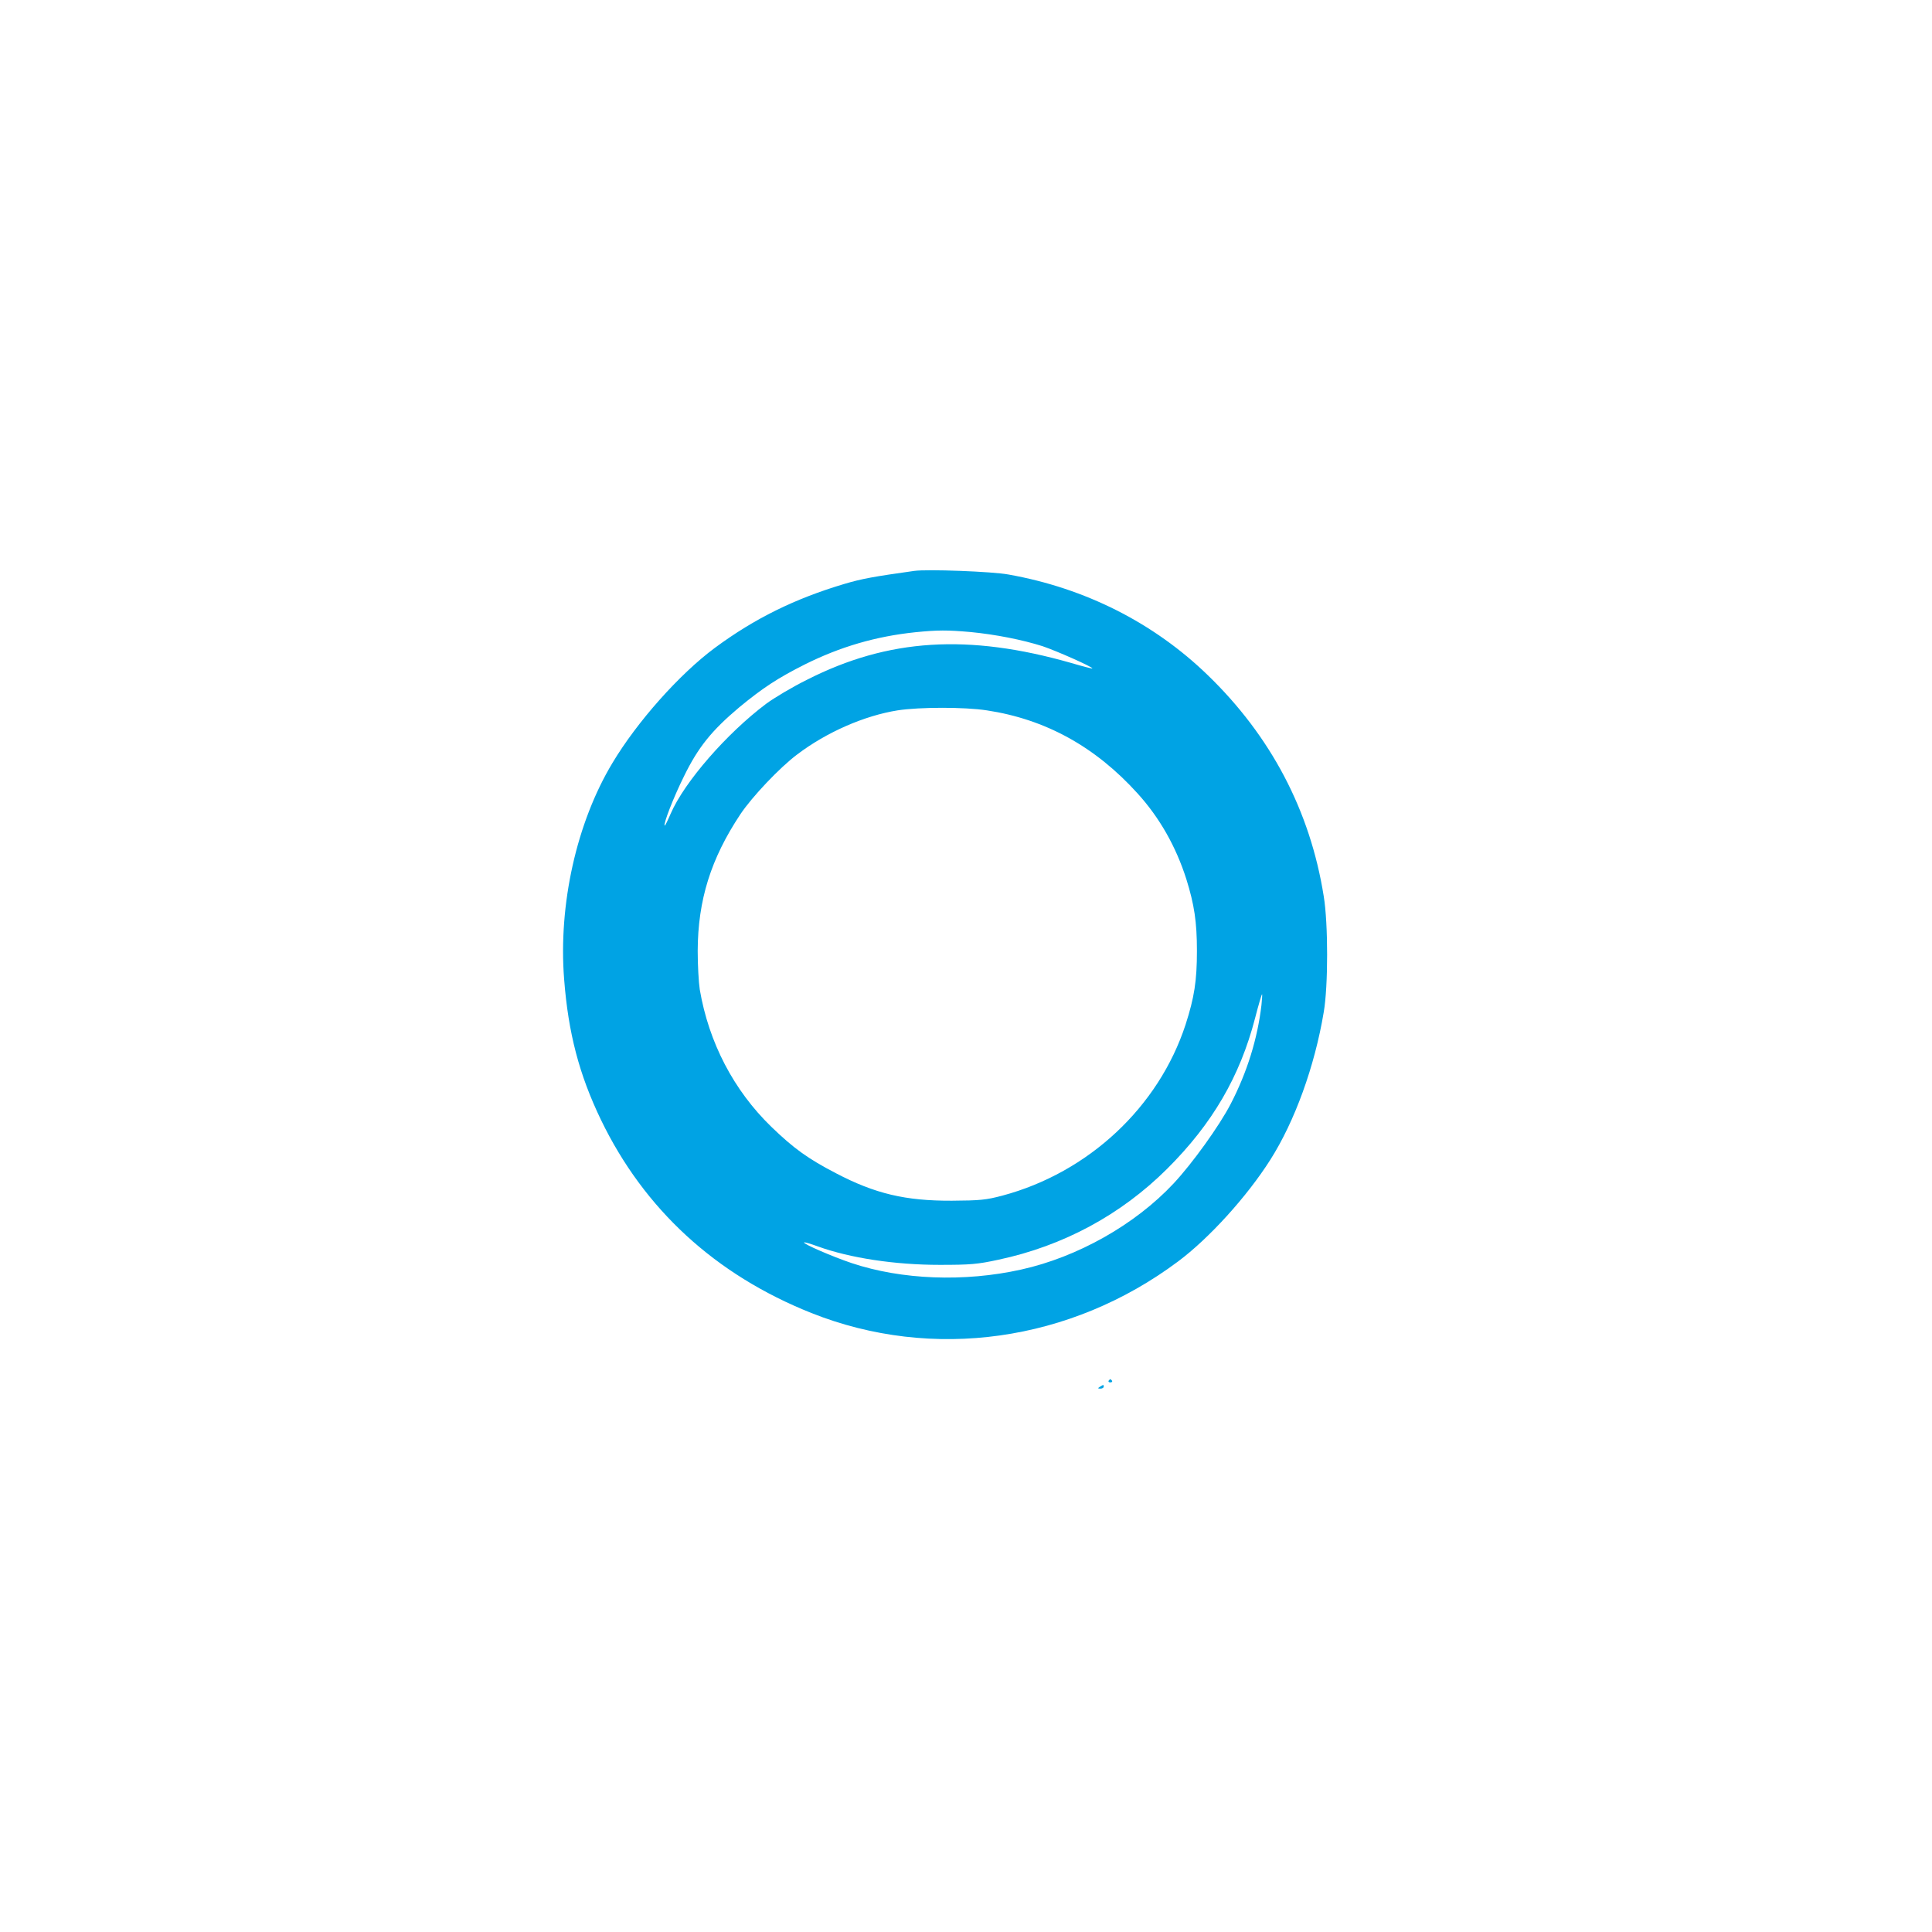 <?xml version="1.0" standalone="no"?>
<!DOCTYPE svg PUBLIC "-//W3C//DTD SVG 20010904//EN"
 "http://www.w3.org/TR/2001/REC-SVG-20010904/DTD/svg10.dtd">
<svg version="1.0" xmlns="http://www.w3.org/2000/svg"
 width="1024pt" height="1024pt" viewBox="0 0 1024 1024"
 preserveAspectRatio="xMidYMid meet">

<g transform="translate(0,1024) scale(0.1,-0.1)"
fill="#00a3e4" stroke="none">
<path d="M4845 7214 c-213 -30 -276 -41 -370 -69 -262 -78 -475 -183 -685
-338 -188 -139 -413 -392 -544 -611 -190 -316 -287 -750 -256 -1146 22 -286
80 -506 195 -745 229 -474 606 -821 1115 -1024 643 -256 1374 -153 1944 273
165 123 366 345 489 539 129 203 235 494 283 782 24 138 24 470 0 615 -72 453
-280 848 -615 1172 -286 277 -650 461 -1056 533 -86 16 -432 29 -500 19z m300
-324 c133 -13 274 -41 381 -75 74 -25 264 -109 264 -118 0 -2 -51 11 -112 29
-546 156 -970 130 -1401 -89 -77 -38 -174 -96 -216 -127 -209 -157 -433 -414
-506 -582 -16 -37 -30 -66 -32 -64 -8 8 45 146 102 261 75 154 147 243 293
366 125 103 204 155 349 228 187 93 374 148 584 170 120 12 170 12 294 1z m85
-415 c311 -47 575 -192 800 -441 116 -128 203 -281 258 -454 42 -135 56 -226
56 -380 0 -159 -14 -247 -60 -390 -143 -438 -515 -785 -971 -907 -87 -23 -118
-26 -268 -27 -246 -1 -407 37 -615 146 -148 77 -223 131 -342 246 -199 193
-331 446 -379 727 -6 39 -11 131 -11 205 1 270 70 489 226 724 62 93 209 248
301 317 157 119 357 206 533 234 117 18 355 18 472 0z m1456 -1562 c-21 -179
-76 -356 -163 -524 -60 -116 -203 -315 -303 -422 -204 -218 -509 -390 -808
-456 -301 -67 -633 -54 -897 34 -104 35 -261 103 -253 110 2 2 34 -7 72 -21
171 -62 410 -98 646 -98 163 0 200 3 311 27 344 73 650 238 895 482 240 239
386 490 466 798 18 70 35 127 37 127 2 0 0 -26 -3 -57z"/>
<path d="M5876 2922 c-3 -5 1 -9 9 -9 8 0 12 4 9 9 -3 4 -7 8 -9 8 -2 0 -6 -4
-9 -8z"/>
<path d="M5830 2890 c-13 -8 -12 -10 3 -10 9 0 17 5 17 10 0 12 -1 12 -20 0z"/>
</g>
</svg>
